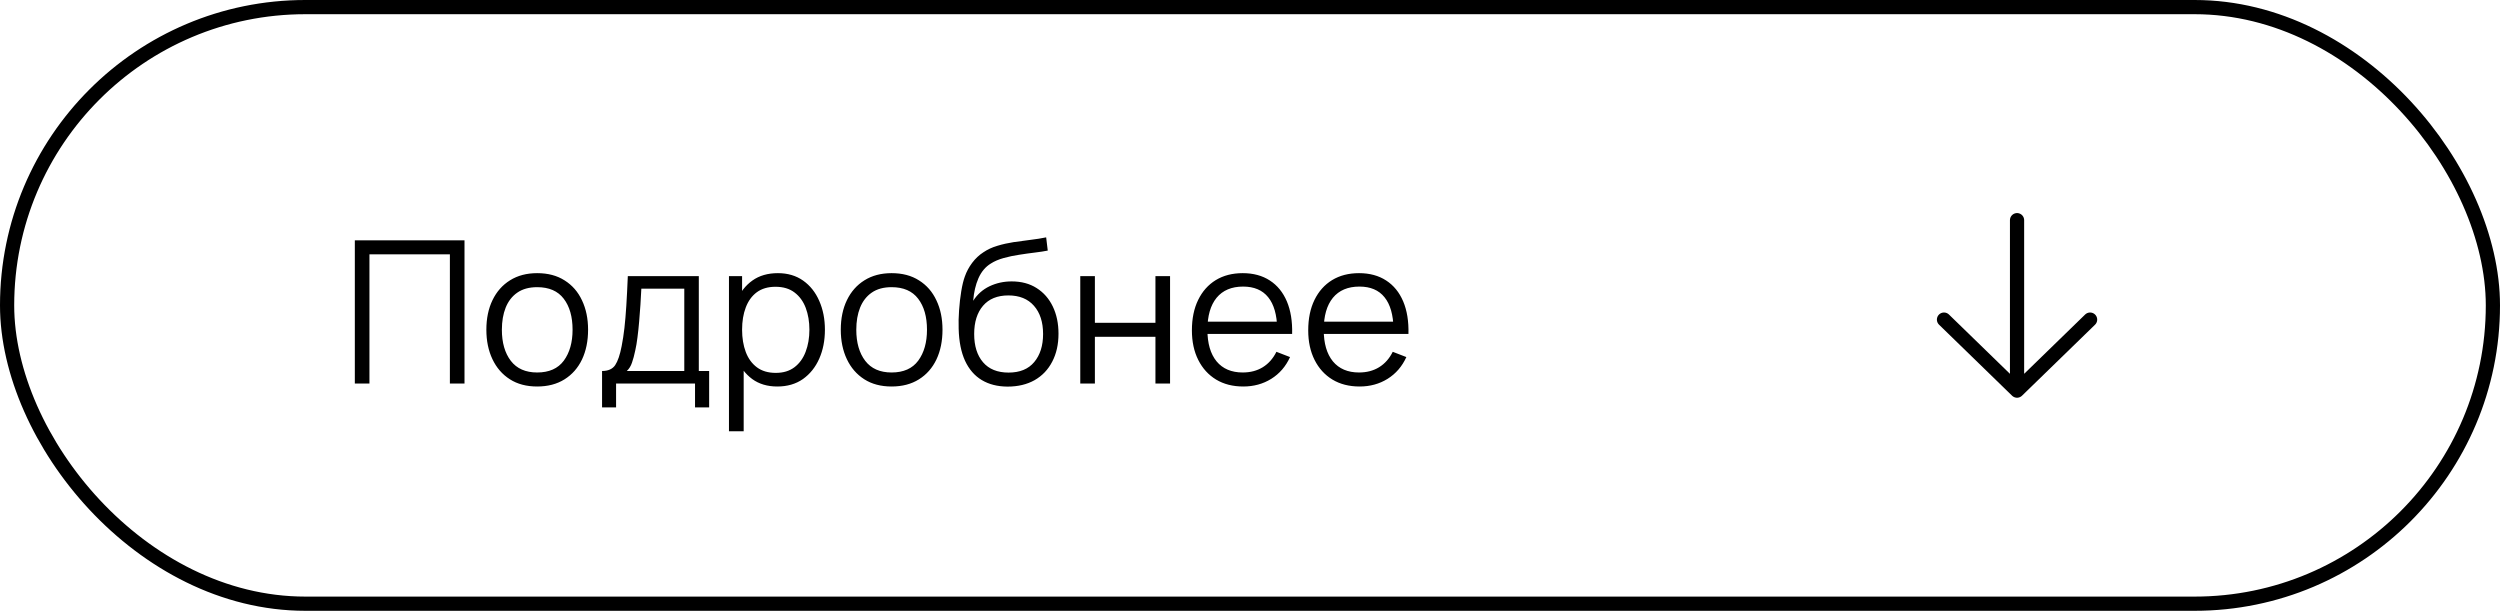 <?xml version="1.0" encoding="UTF-8"?> <svg xmlns="http://www.w3.org/2000/svg" width="176" height="43" viewBox="0 0 176 43" fill="none"> <path d="M24.98 27V16.92H32.701V27H31.672V17.907H26.009V27H24.98ZM37.817 27.21C37.065 27.21 36.424 27.04 35.892 26.699C35.36 26.358 34.951 25.887 34.667 25.285C34.382 24.683 34.24 23.992 34.24 23.213C34.24 22.42 34.384 21.724 34.674 21.127C34.963 20.53 35.374 20.065 35.906 19.734C36.442 19.398 37.079 19.23 37.817 19.23C38.573 19.23 39.217 19.4 39.749 19.741C40.285 20.077 40.694 20.546 40.974 21.148C41.258 21.745 41.401 22.434 41.401 23.213C41.401 24.006 41.258 24.704 40.974 25.306C40.689 25.903 40.278 26.37 39.742 26.706C39.205 27.042 38.563 27.21 37.817 27.21ZM37.817 26.223C38.657 26.223 39.282 25.945 39.693 25.39C40.103 24.83 40.309 24.104 40.309 23.213C40.309 22.298 40.101 21.57 39.686 21.029C39.275 20.488 38.652 20.217 37.817 20.217C37.252 20.217 36.785 20.345 36.417 20.602C36.053 20.854 35.78 21.206 35.598 21.659C35.42 22.107 35.332 22.625 35.332 23.213C35.332 24.123 35.542 24.853 35.962 25.404C36.382 25.95 37 26.223 37.817 26.223ZM42.385 28.68V26.118C42.814 26.118 43.122 25.98 43.309 25.705C43.495 25.425 43.647 24.979 43.764 24.368C43.843 23.971 43.908 23.544 43.96 23.087C44.011 22.63 44.056 22.107 44.093 21.519C44.13 20.926 44.165 20.233 44.198 19.44H49.196V26.118H49.924V28.68H48.93V27H43.372V28.68H42.385ZM44.128 26.118H48.174V20.322H45.15C45.136 20.677 45.115 21.052 45.087 21.449C45.063 21.846 45.033 22.242 44.996 22.639C44.963 23.036 44.923 23.409 44.877 23.759C44.835 24.104 44.783 24.408 44.723 24.669C44.653 25.005 44.576 25.292 44.492 25.53C44.413 25.768 44.291 25.964 44.128 26.118ZM54.721 27.21C54.025 27.21 53.437 27.035 52.957 26.685C52.476 26.33 52.112 25.852 51.865 25.25C51.617 24.643 51.494 23.964 51.494 23.213C51.494 22.448 51.617 21.766 51.865 21.169C52.117 20.567 52.485 20.093 52.971 19.748C53.456 19.403 54.053 19.23 54.763 19.23C55.453 19.23 56.046 19.405 56.541 19.755C57.035 20.105 57.413 20.581 57.675 21.183C57.941 21.785 58.074 22.462 58.074 23.213C58.074 23.969 57.941 24.648 57.675 25.25C57.409 25.852 57.026 26.33 56.527 26.685C56.027 27.035 55.425 27.21 54.721 27.21ZM51.319 30.36V19.44H52.243V25.131H52.355V30.36H51.319ZM54.616 26.251C55.143 26.251 55.582 26.118 55.932 25.852C56.282 25.586 56.543 25.224 56.716 24.767C56.893 24.305 56.982 23.787 56.982 23.213C56.982 22.644 56.895 22.13 56.723 21.673C56.55 21.216 56.286 20.854 55.932 20.588C55.582 20.322 55.136 20.189 54.595 20.189C54.067 20.189 53.629 20.317 53.279 20.574C52.933 20.831 52.674 21.188 52.502 21.645C52.329 22.098 52.243 22.62 52.243 23.213C52.243 23.796 52.329 24.319 52.502 24.781C52.674 25.238 52.936 25.598 53.286 25.859C53.636 26.12 54.079 26.251 54.616 26.251ZM62.768 27.21C62.017 27.21 61.375 27.04 60.843 26.699C60.311 26.358 59.903 25.887 59.618 25.285C59.333 24.683 59.191 23.992 59.191 23.213C59.191 22.42 59.336 21.724 59.625 21.127C59.914 20.53 60.325 20.065 60.857 19.734C61.394 19.398 62.031 19.23 62.768 19.23C63.524 19.23 64.168 19.4 64.7 19.741C65.237 20.077 65.645 20.546 65.925 21.148C66.21 21.745 66.352 22.434 66.352 23.213C66.352 24.006 66.21 24.704 65.925 25.306C65.64 25.903 65.23 26.37 64.693 26.706C64.156 27.042 63.514 27.21 62.768 27.21ZM62.768 26.223C63.608 26.223 64.233 25.945 64.644 25.39C65.055 24.83 65.26 24.104 65.26 23.213C65.26 22.298 65.052 21.57 64.637 21.029C64.226 20.488 63.603 20.217 62.768 20.217C62.203 20.217 61.736 20.345 61.368 20.602C61.004 20.854 60.731 21.206 60.549 21.659C60.371 22.107 60.283 22.625 60.283 23.213C60.283 24.123 60.493 24.853 60.913 25.404C61.333 25.95 61.951 26.223 62.768 26.223ZM70.927 27.217C70.222 27.212 69.618 27.058 69.114 26.755C68.61 26.452 68.218 25.999 67.938 25.397C67.663 24.795 67.513 24.044 67.49 23.143C67.476 22.746 67.485 22.315 67.518 21.848C67.551 21.377 67.602 20.929 67.672 20.504C67.742 20.079 67.826 19.734 67.924 19.468C68.045 19.123 68.218 18.801 68.442 18.502C68.671 18.199 68.934 17.951 69.233 17.76C69.522 17.564 69.849 17.412 70.213 17.305C70.582 17.193 70.964 17.107 71.361 17.046C71.762 16.985 72.159 16.932 72.551 16.885C72.948 16.838 73.314 16.78 73.65 16.71L73.762 17.641C73.505 17.692 73.202 17.739 72.852 17.781C72.502 17.823 72.136 17.874 71.753 17.935C71.37 17.991 71.004 18.068 70.654 18.166C70.304 18.264 70.005 18.392 69.758 18.551C69.38 18.78 69.088 19.125 68.883 19.587C68.682 20.049 68.559 20.579 68.512 21.176C68.801 20.723 69.184 20.383 69.66 20.154C70.141 19.925 70.661 19.811 71.221 19.811C71.902 19.811 72.488 19.967 72.978 20.28C73.473 20.593 73.853 21.027 74.119 21.582C74.385 22.137 74.518 22.774 74.518 23.493C74.518 24.244 74.371 24.9 74.077 25.46C73.788 26.02 73.375 26.454 72.838 26.762C72.301 27.065 71.664 27.217 70.927 27.217ZM71.004 26.23C71.797 26.23 72.399 25.983 72.81 25.488C73.225 24.993 73.433 24.335 73.433 23.514C73.433 22.674 73.218 22.011 72.789 21.526C72.364 21.041 71.765 20.798 70.99 20.798C70.215 20.798 69.62 21.041 69.205 21.526C68.79 22.011 68.582 22.674 68.582 23.514C68.582 24.354 68.79 25.017 69.205 25.502C69.62 25.987 70.22 26.23 71.004 26.23ZM76.051 27V19.44H77.08V22.723H81.343V19.44H82.372V27H81.343V23.71H77.08V27H76.051ZM87.529 27.21C86.791 27.21 86.152 27.047 85.611 26.72C85.074 26.393 84.656 25.934 84.358 25.341C84.059 24.748 83.91 24.053 83.91 23.255C83.91 22.429 84.057 21.715 84.351 21.113C84.645 20.511 85.058 20.047 85.59 19.72C86.126 19.393 86.759 19.23 87.487 19.23C88.233 19.23 88.87 19.403 89.398 19.748C89.925 20.089 90.324 20.579 90.595 21.218C90.865 21.857 90.989 22.62 90.966 23.507H89.916V23.143C89.897 22.163 89.685 21.423 89.279 20.924C88.877 20.425 88.289 20.175 87.515 20.175C86.703 20.175 86.08 20.439 85.646 20.966C85.216 21.493 85.002 22.245 85.002 23.22C85.002 24.172 85.216 24.912 85.646 25.439C86.08 25.962 86.693 26.223 87.487 26.223C88.028 26.223 88.499 26.099 88.901 25.852C89.307 25.6 89.626 25.238 89.86 24.767L90.819 25.138C90.52 25.796 90.079 26.307 89.496 26.671C88.917 27.03 88.261 27.21 87.529 27.21ZM84.638 23.507V22.646H90.413V23.507H84.638ZM95.718 27.21C94.981 27.21 94.341 27.047 93.8 26.72C93.263 26.393 92.846 25.934 92.547 25.341C92.248 24.748 92.099 24.053 92.099 23.255C92.099 22.429 92.246 21.715 92.54 21.113C92.834 20.511 93.247 20.047 93.779 19.72C94.316 19.393 94.948 19.23 95.676 19.23C96.423 19.23 97.06 19.403 97.587 19.748C98.114 20.089 98.513 20.579 98.784 21.218C99.055 21.857 99.178 22.62 99.155 23.507H98.105V23.143C98.086 22.163 97.874 21.423 97.468 20.924C97.067 20.425 96.479 20.175 95.704 20.175C94.892 20.175 94.269 20.439 93.835 20.966C93.406 21.493 93.191 22.245 93.191 23.22C93.191 24.172 93.406 24.912 93.835 25.439C94.269 25.962 94.883 26.223 95.676 26.223C96.217 26.223 96.689 26.099 97.09 25.852C97.496 25.6 97.816 25.238 98.049 24.767L99.008 25.138C98.709 25.796 98.268 26.307 97.685 26.671C97.106 27.03 96.451 27.21 95.718 27.21ZM92.827 23.507V22.646H98.602V23.507H92.827Z" fill="black"></path> <path d="M147.143 22.5L142 27.5M142 27.5L136.857 22.5M142 27.5L142 15.5" stroke="black" stroke-linecap="round" stroke-linejoin="round"></path> <rect x="0.5" y="0.5" width="175" height="42" rx="21" stroke="black"></rect> </svg> 